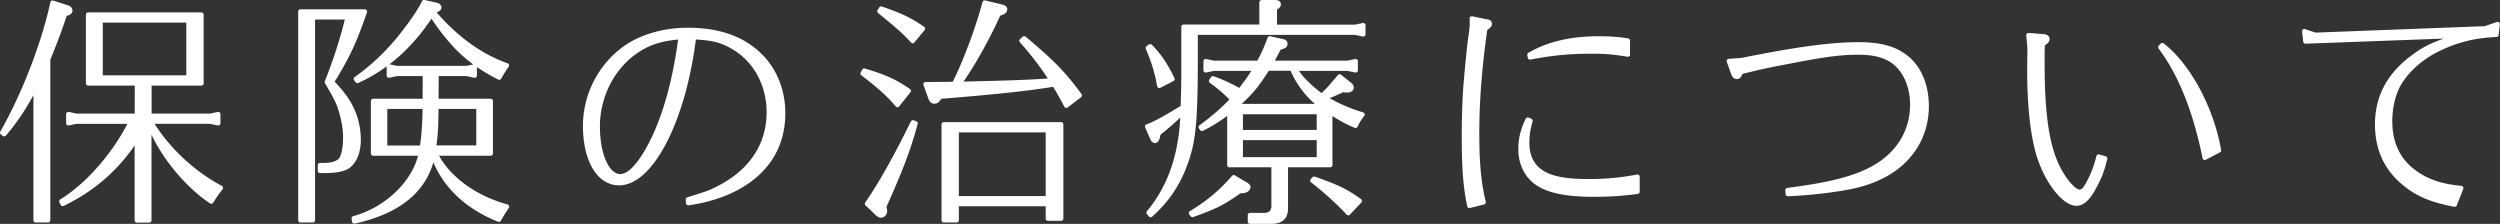 <svg version="1.1" id="レイヤー_1" xmlns="http://www.w3.org/2000/svg" x="0" y="0" width="220.1" height="19.71" style="enable-background:new 0 0 220.1 19.71" xml:space="preserve"><rect width="100%" height="100%" fill="#333333" stroke="none"/><style>.st0{fill:#fff;stroke:#fff;stroke-width:.396;stroke-linecap:round;stroke-linejoin:round;stroke-miterlimit:10}</style><path class="st0" d="M3.14 7.59c-.92 1.76-1.66 2.9-2.77 4.22l-.17-.13C2.13 8.3 3.85 3.83 4.63.24l1.3.42c.15.04.25.15.25.25 0 .17-.11.25-.46.31-.5 1.51-.78 2.25-1.45 3.91l-.02.04-.02.05v14.17H3.14V7.59zm3.59 3.11-.71.15v-.8l.71.15h5.33V7.34h-4.3V1.29h9.97v6.05h-4.58v2.86h5.35l.71-.15v.8l-.71-.15h-5.23l.08.13.02.06c1.41 2.29 3.65 4.37 6.07 5.65-.4.52-.46.61-.84 1.2-2.1-1.39-4.24-3.97-5.25-6.34-.08-.19-.08-.19-.21-.46v8.46h-1.09v-7.24c-1.64 2.56-3.76 4.45-6.53 5.79l-.11-.23c2.27-1.36 4.72-4.16 6.13-7.01H6.73zm9.87-8.91H8.85v5.04h7.75V1.79zM32.12 1.02c-.9 2.62-1.49 3.91-2.9 6.19.63.69.84.94 1.13 1.34a6.368 6.368 0 0 1 1.22 3.72c0 1.11-.34 1.95-.96 2.39-.4.25-1.05.38-2.04.38h-.4v-.5h.4c.61 0 1.09-.15 1.37-.4.29-.27.46-1.07.46-2.1 0-.73-.17-1.64-.44-2.48-.19-.61-.55-1.28-1.18-2.33.8-2.02 1.36-3.78 1.83-5.71h-3.07v17.87h-1.09V1.02h5.67zm6.21 12.49c1.01 2.1 3.38 3.88 6.3 4.68-.34.52-.4.61-.71 1.15-2.96-1.2-4.89-3.11-5.82-5.71-.55 2.98-2.88 4.98-6.91 5.86l-.04-.27c2.9-.78 5.4-3.19 5.9-5.71h-4.2V8.89h4.56V6.5h-2.46l-.71.15v-.8l.71.15h6.13l.71-.15v.8l-.71-.15h-2.65l-.02 2.39h4.79v4.62h-4.87zM38.4.43c.15.02.27.13.27.23s-.06.15-.55.38c.04.04.08.08.08.1l.04.02c1.91 2.23 4.07 3.78 6.38 4.6-.34.5-.4.59-.67 1.07-2.6-1.34-4.07-2.71-5.9-5.44l-.05-.1-.08.1c-1.76 2.67-3.88 4.56-6.45 5.73l-.13-.17c1.53-1.11 2.54-2.06 3.76-3.51C36.17 2.12 37.01.9 37.33.19l1.07.24zm-4.5 12.58h3.25v-.08l.02-.06c.13-.8.23-2.2.23-3.32v-.16h-3.5v3.62zm8.23-3.62h-3.72v.25c-.02 1.57-.04 2.12-.19 3.19-.02.06-.02.08-.04.17h3.95V9.39zM60.57 17.56c1.6-.5 1.83-.57 2.42-.86 3.04-1.45 4.7-3.84 4.7-6.82 0-2.41-1.16-4.56-3.07-5.69-1.03-.63-1.85-.84-3.53-.92-.88 7.26-3.74 12.85-6.59 12.85-1.78 0-2.98-2.04-2.98-5.04 0-2.86 1.49-5.58 3.86-7.08 1.43-.88 3.23-1.36 5.19-1.36 2.25 0 4.12.52 5.54 1.57 1.83 1.32 2.83 3.4 2.83 5.77 0 2.79-1.32 5-3.86 6.45-1.24.71-2.81 1.22-4.49 1.45l-.02-.32zm-.84-14.28c-1.64.15-2.75.52-3.86 1.32-2.02 1.45-3.25 3.93-3.25 6.53 0 2.52.84 4.39 1.99 4.39.61 0 1.28-.55 2.02-1.68 1.53-2.35 2.65-5.86 3.25-10.2.02-.19.02-.23.04-.31v-.07l-.19.02zM76.09 6.22c1.87.57 2.65.92 3.91 1.78l-.99 1.24c-.71-.86-1.6-1.66-3.06-2.77l.14-.25zm.25 11.72c1.18-1.7 2.56-4.16 4.03-7.16l.23.08c-.61 2.25-1.24 3.93-2.77 7.35.06.21.08.27.08.38 0 .19-.17.38-.34.38-.1 0-.21-.06-.31-.15l-.92-.88zM77.58.76c1.79.63 2.46.94 3.67 1.76l-.9 1.09c-.65-.73-1.3-1.3-2.92-2.62l.15-.23zm15.02 6.7c-2.2.36-4.93.65-9.85 1.05-.21.34-.29.42-.5.42-.15 0-.23-.08-.32-.29l-.44-1.22 2.22-.02.29-.02c.02-.04.04-.04.06-.1.97-1.93 2.06-4.89 2.63-7.05l1.41.34c.29.06.38.13.38.25 0 .17-.15.27-.57.4-.76 1.74-2.2 4.39-3.32 5.96l-.13.21c4.37-.1 5.77-.15 7.6-.27l.4-.02h.15a27.17 27.17 0 0 0-2.67-3.51l.23-.21c2.52 2.12 3.42 3.04 4.89 5.02l-1.18.9c-.5-.92-.73-1.36-1.07-1.87l-.21.03zm-8.38 11.93h-1.13v-8.44h10.33v8.29h-1.16v-1.28h-8.04v1.43zm8.04-1.93v-6h-8.04v6h8.04zM111.08.2h1.13c.25 0 .36.04.36.19 0 .1-.04.15-.34.36v1.62h7.08l.71-.15v.8l-.71-.15h-14.05v2.62c-.02 5.38-.19 7.03-.92 8.97-.67 1.83-1.62 3.19-3.04 4.47l-.17-.21c1.91-2.29 2.9-5.19 3-8.9-.1.1-.13.13-.19.21-.4.42-1.01.97-1.95 1.72-.08.46-.17.65-.31.65-.04 0-.17-.08-.19-.15l-.49-1.11c.67-.25 1.41-.65 2.98-1.6l.08-.06.08-.04c.06-1.89.06-2.18.06-3.95V2.36h6.87V.2zm-9.81 3.88c.8.82 1.34 1.62 1.95 2.88l-1.15.59c-.19-1.09-.48-2.08-1.01-3.32l.21-.15zm3.59 14.68c1.55-.94 2.67-1.89 3.76-3.15l1.03.61c.15.08.25.19.25.27s-.11.21-.25.27c-.11.04-.21.06-.5.06-1.58 1.09-2 1.32-4.16 2.1l-.13-.16zm3.38-4.22V9.81c-.82.63-1.55 1.09-2.42 1.53l-.1-.15c1.01-.73 2.06-1.64 2.69-2.33.02-.06.04-.06.08-.1a.373.373 0 0 0-.06-.08l-.02-.02c-.44-.48-1.09-1.03-1.78-1.53l.15-.23c.73.25 1.55.63 2.37 1.09l.06-.06c.71-.94.8-1.07 1.2-1.7l.02-.06.08-.13h-3.65l-.71.15v-.8l.71.15h3.95c.02-.06.02-.06.06-.1.38-.71.63-1.28.92-2.06l1.18.27c.11.02.19.1.19.21 0 .17-.15.25-.55.34-.4.78-.5.97-.71 1.34h6.74l.71-.15v.8l-.71-.15H114l.13.19c.32.59 1.28 1.53 2.12 2.14.04.02.04.02.11.06.06-.04.06-.04.11-.08.38-.34.63-.61 1.47-1.62l.97.78c.04.06.08.13.08.19 0 .15-.15.25-.36.25-.11 0-.19 0-.4-.04-.44.21-.99.46-1.47.63l-.17.06.15.08.08.04c.74.48 2.08 1.07 3.13 1.36-.31.42-.36.48-.61.99-.76-.31-1.34-.65-2.23-1.2v4.66h-3.91v3.74c.02.86-.4 1.26-1.34 1.24h-1.81v-.57h1.2c.59.02.9-.29.88-.9v-3.51h-3.89zm8.11-5.19-.19-.15c-.99-.73-1.89-1.93-2.37-3.09 0-.02 0-.04-.02-.08h-2.16l-.04.04-.02.04c-1.01 1.55-1.34 1.95-2.73 3.23h7.53zm-.23 2.29V9.86h-6.89v1.78h6.89zm0 2.39v-1.89h-6.89v1.89h6.89zm-.42 1.71c2.04.71 2.81 1.09 4.01 1.95l-1.01 1.07c-.84-.92-2.06-2.02-3.15-2.86l.15-.16zM129.58 1.63l1.32.27c.17.02.25.08.25.17 0 .17-.02.19-.38.44l-.06.31c-.46 3.36-.67 6.17-.67 8.86 0 2.71.15 4.33.57 6.13l-1.24.31c-.36-1.68-.48-3.36-.48-6.21 0-1.6.06-3.53.19-4.85.06-.8.31-3.32.38-3.74.08-.5.13-.99.13-.99v-.7zm5.16 9c-.21.73-.29 1.28-.29 1.93 0 1.24.44 2.1 1.37 2.67.84.5 2.06.73 4.01.73 1.64 0 2.9-.13 4.33-.4v1.32c-1.32.17-2.5.25-3.86.25-2.23 0-3.78-.29-4.79-.9-1.03-.61-1.64-1.76-1.64-3.09 0-.92.19-1.68.63-2.6l.24.09zm8.57-5.83c-1.24-.21-1.93-.27-3.23-.27-1.91 0-3.44.15-5.38.52l-.04-.23c1.66-.97 3.67-1.43 6.09-1.43 1.01 0 1.79.06 2.56.19V4.8zM153.31 5.3c4.85-.97 7.89-1.39 10.31-1.39 1.97 0 3.23.36 4.26 1.2 1.11.9 1.74 2.46 1.74 4.24 0 2.79-1.58 5.12-4.24 6.32-1.34.61-2.64.9-5.23 1.2-1.24.13-1.81.17-2.75.21l-.02-.34c3.61-.46 5.82-1.01 7.45-1.89 2.25-1.2 3.53-3.23 3.53-5.63 0-1.55-.57-2.92-1.53-3.7-.78-.63-1.79-.9-3.25-.9-1.51 0-2.96.19-5.88.76-2.02.38-2.67.52-4.12.88l-.32.08c-.15.36-.19.42-.36.42-.13 0-.23-.1-.29-.27l-.4-1.11 1.1-.08zM185.33 13.95c-.23.97-.46 1.6-.88 2.37-.57 1.11-1.07 1.6-1.64 1.6-1.07 0-2.56-1.89-3.28-4.14-.57-1.81-.86-4.43-.86-7.64l.02-1.85c0-.06 0-.15-.02-.29l-.08-.9 1.3.1c.21 0 .36.1.36.23 0 .15-.08.23-.42.46v.21l-.02.42v1.09c0 4.39.4 7.16 1.32 9.05.63 1.28 1.47 2.23 1.97 2.23.23 0 .42-.17.63-.52.46-.8.78-1.57 1.03-2.58l.57.16zm8.78-.06c-.86-4.2-2.14-7.37-3.91-9.74l.17-.17c2.29 1.76 4.35 5.58 4.98 9.26l-1.24.65zM203.83 3.07l14.97-.57 1.09-.38-.11.94c-2.06.08-3.78.55-5.52 1.47-1.37.76-2.52 1.85-3.15 3.02-.44.86-.69 1.97-.69 3.13 0 1.89.69 3.38 2.02 4.39 1.15.88 2.41 1.32 4.24 1.49l-.57 1.45c-2.08-.4-3.32-.92-4.51-1.93-1.53-1.28-2.31-3-2.31-5.14 0-2.41 1.05-4.37 3.19-5.94 1.03-.76 1.62-1.03 3.36-1.64.19-.06.29-.08.63-.21l-13.5.5-.1-.9.96.32z"/></svg>